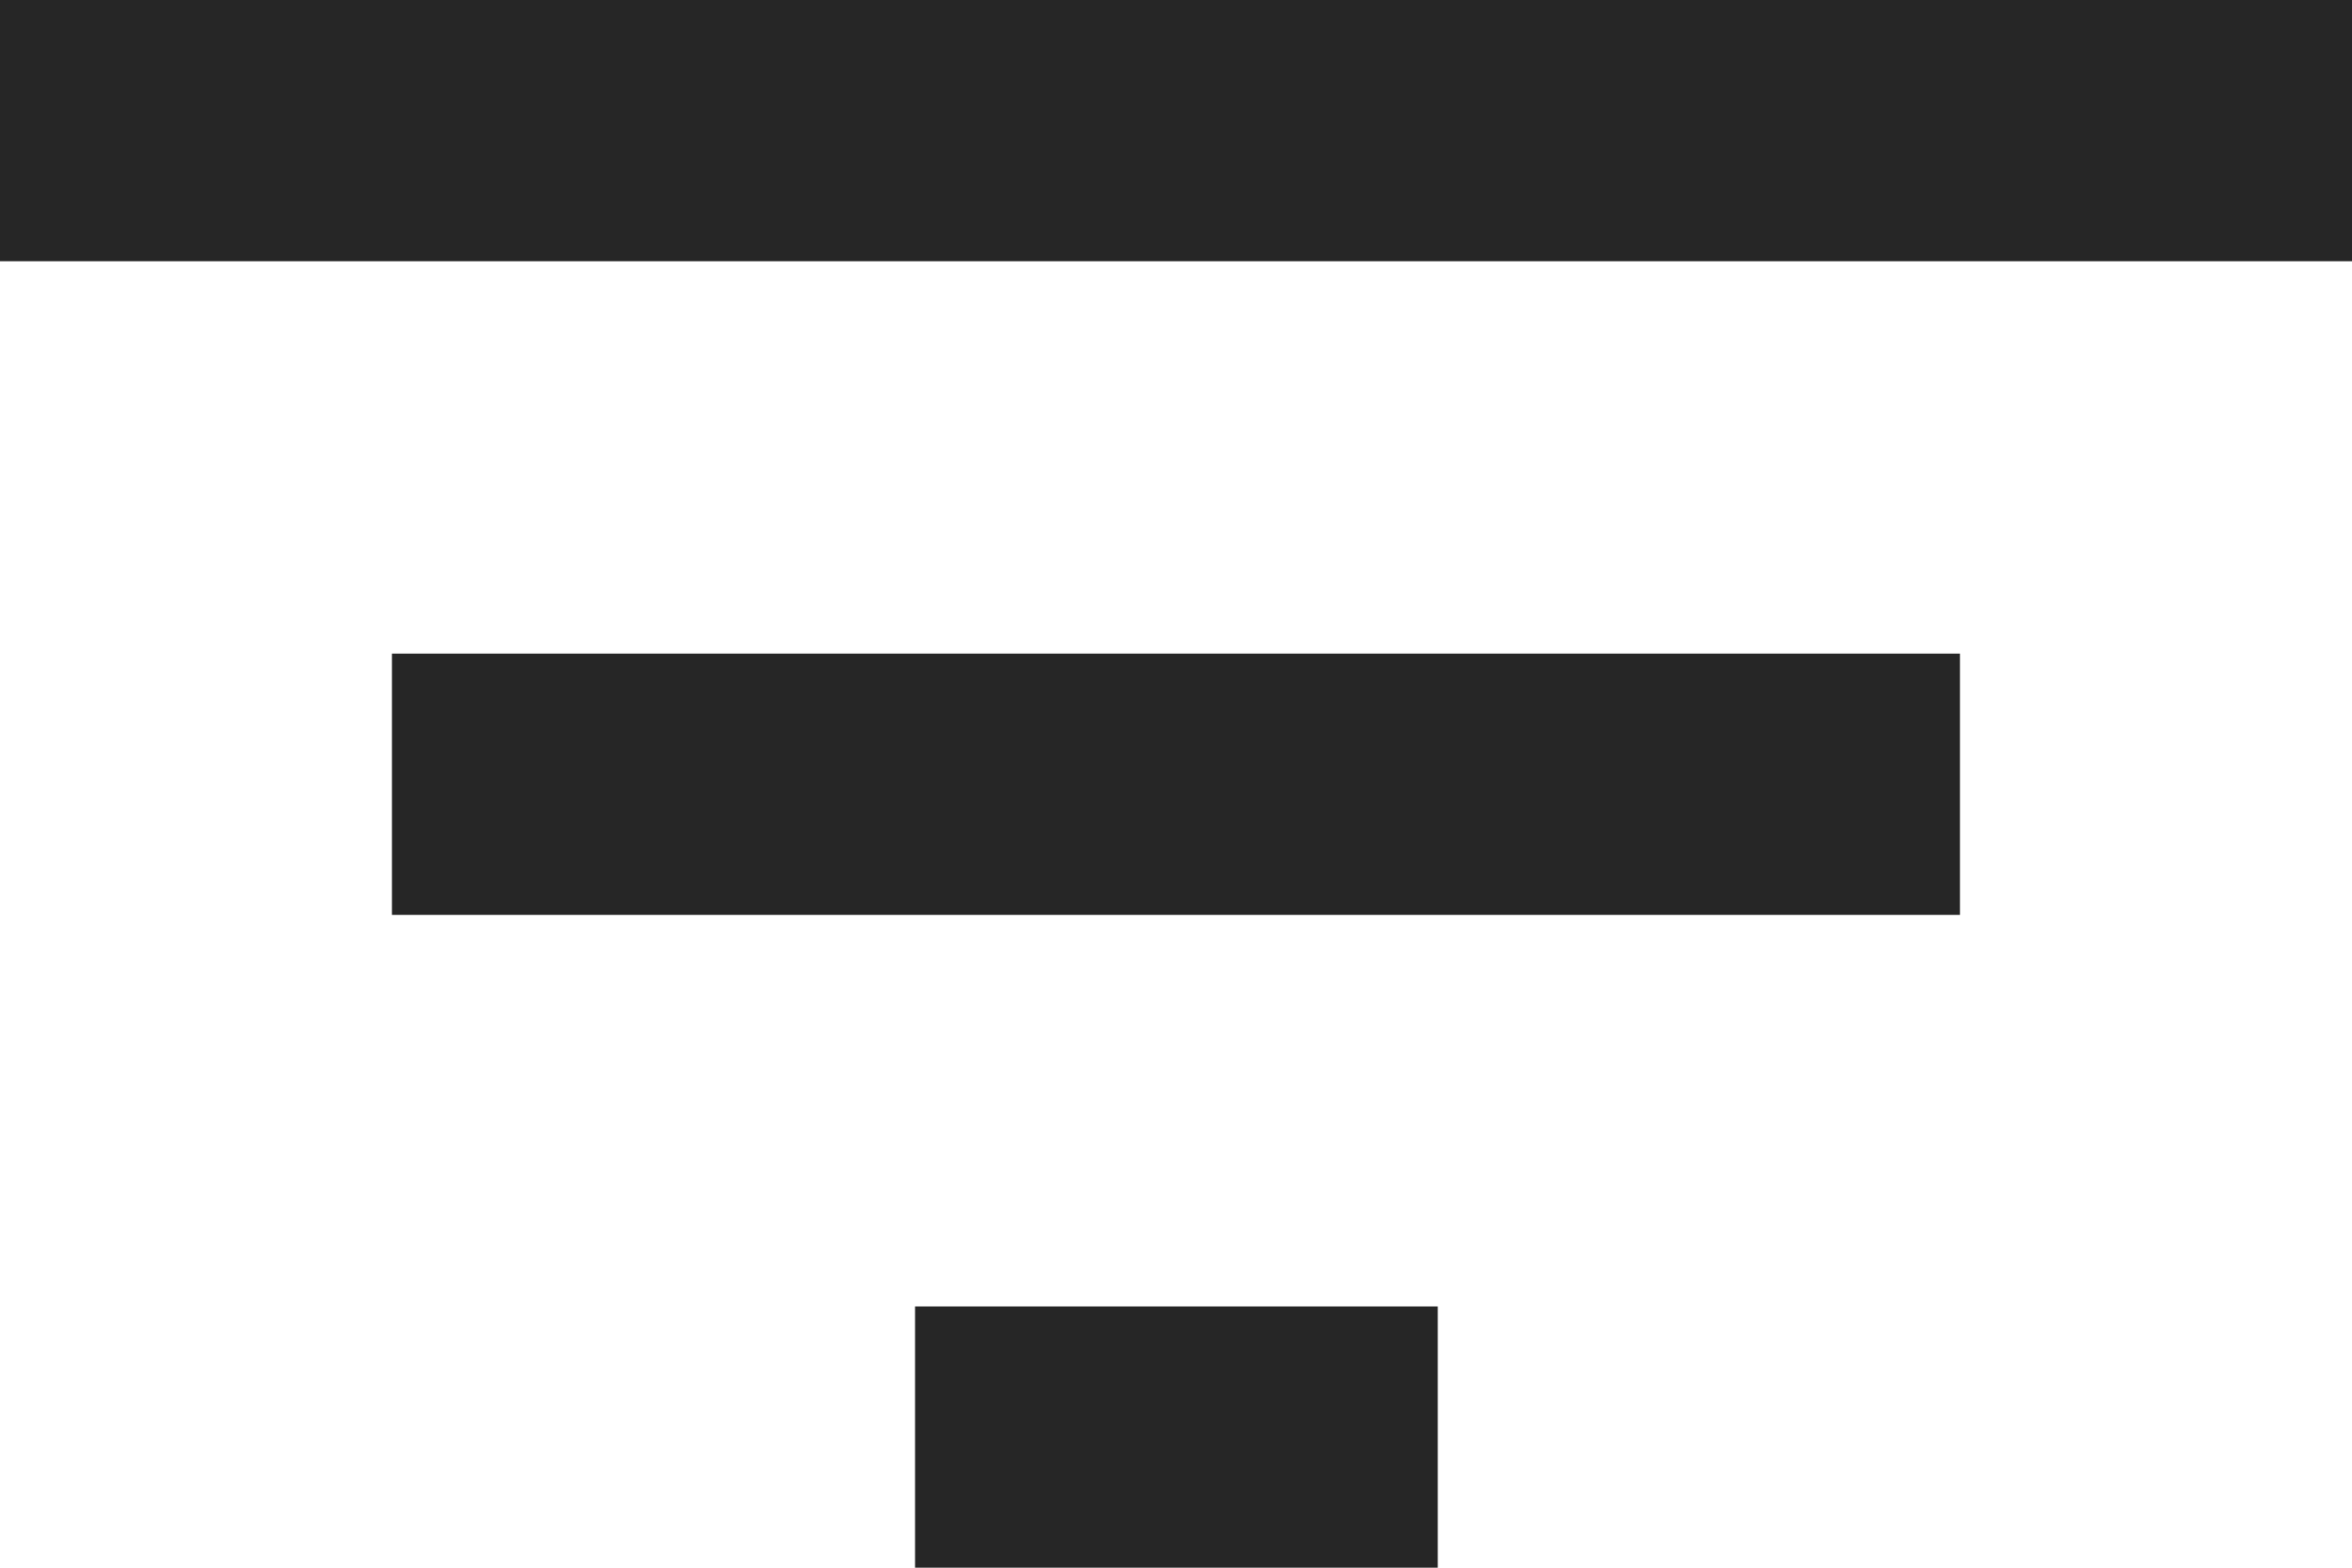 <svg xmlns="http://www.w3.org/2000/svg" viewBox="0 0 23.133 15.422">
  <defs>
    <style>
      .cls-1 {
        fill: #262626;
      }
    </style>
  </defs>
  <g id="filter-results-button" transform="translate(0 -76.5)">
    <g id="filter" transform="translate(0 76.5)">
      <path id="Path_146" data-name="Path 146" class="cls-1" d="M9,91.922h5.141v-2.57H9ZM0,76.5v2.57H23.133V76.5Zm3.855,9H19.277v-2.57H3.855Z" transform="translate(0 -76.5)"/>
    </g>
  </g>
</svg>
